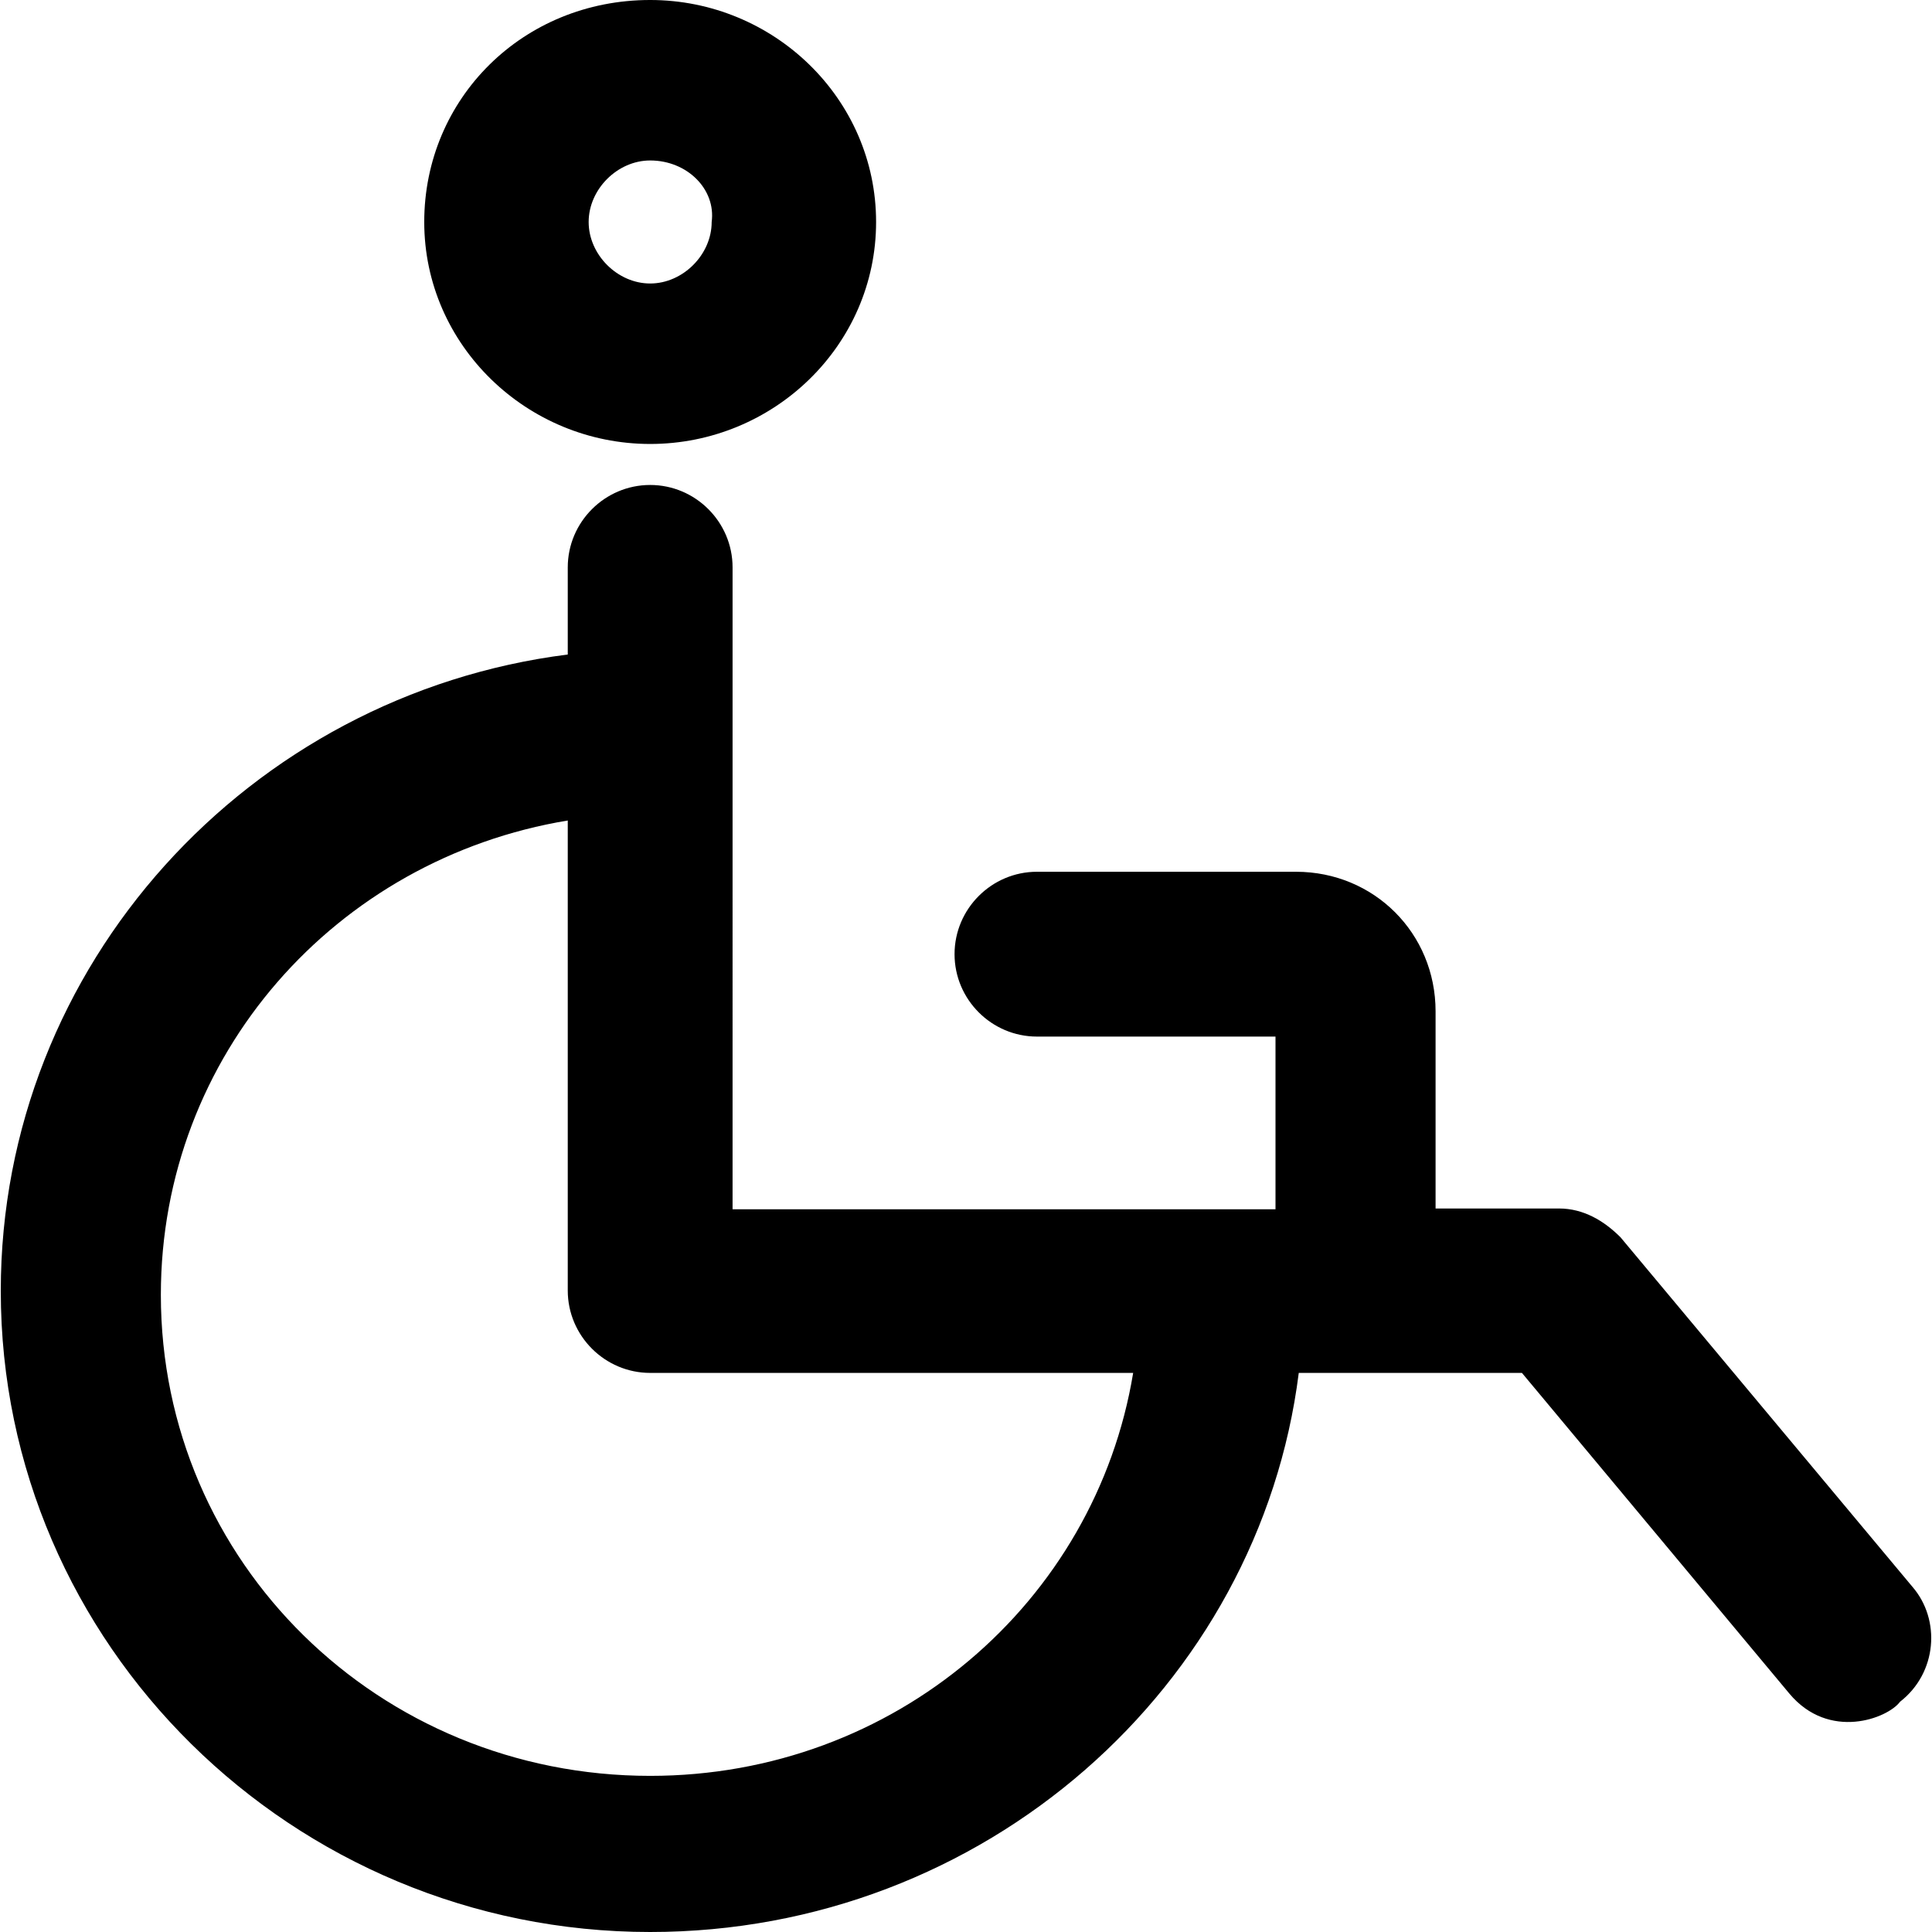 <?xml version="1.0" encoding="iso-8859-1"?>
<!-- Uploaded to: SVG Repo, www.svgrepo.com, Generator: SVG Repo Mixer Tools -->
<svg fill="#000000" height="800px" width="800px" version="1.1" id="Layer_1" xmlns="http://www.w3.org/2000/svg" xmlns:xlink="http://www.w3.org/1999/xlink" 
	 viewBox="0 0 490 490" xml:space="preserve">
<g>
	<g>
		<path d="M484.997,402.4l-74-88.6c-4.2-4.2-9.4-7.3-15.6-7.3h-31.3v-50c0-19.8-15.6-35.4-35.4-35.4h-65.7
			c-11.5,0-20.9,9.4-20.9,20.9s9.4,20.9,20.9,20.9h60.5v43.8h-137.7V143.9c0-11.5-9.4-20.9-20.9-20.9s-20.9,9.4-20.9,20.9V166
			c-80.8,10.2-143.8,78.7-143.8,161.4c0,89.7,74,162.6,164.7,162.6c84.8,0,154.5-62.4,164.5-141.8h56.6l67.8,81.3
			c10.1,12.1,25,6.3,28.1,2.1C491.297,424.3,492.297,410.8,484.997,402.4z M164.897,450.4c-68.8,0-124.1-54.2-124.1-122
			c0-60.8,44.4-110.6,103.2-120.3v119.2c0,11.5,9.4,20.9,20.9,20.9h122.5C277.797,406.4,226.897,450.4,164.897,450.4z"/>
		<path d="M164.897,112.6c31.3,0,57.3-25,57.3-56.3s-26-56.3-57.3-56.3c-32.3,0-57.3,25-57.3,56.3S133.697,112.6,164.897,112.6z
			 M164.897,40.7c9.4,0,16.7,7.3,15.6,15.6c0,8.3-7.3,15.6-15.6,15.6s-15.6-7.3-15.6-15.6S156.597,40.7,164.897,40.7z"/>
	</g>
</g>
</svg>